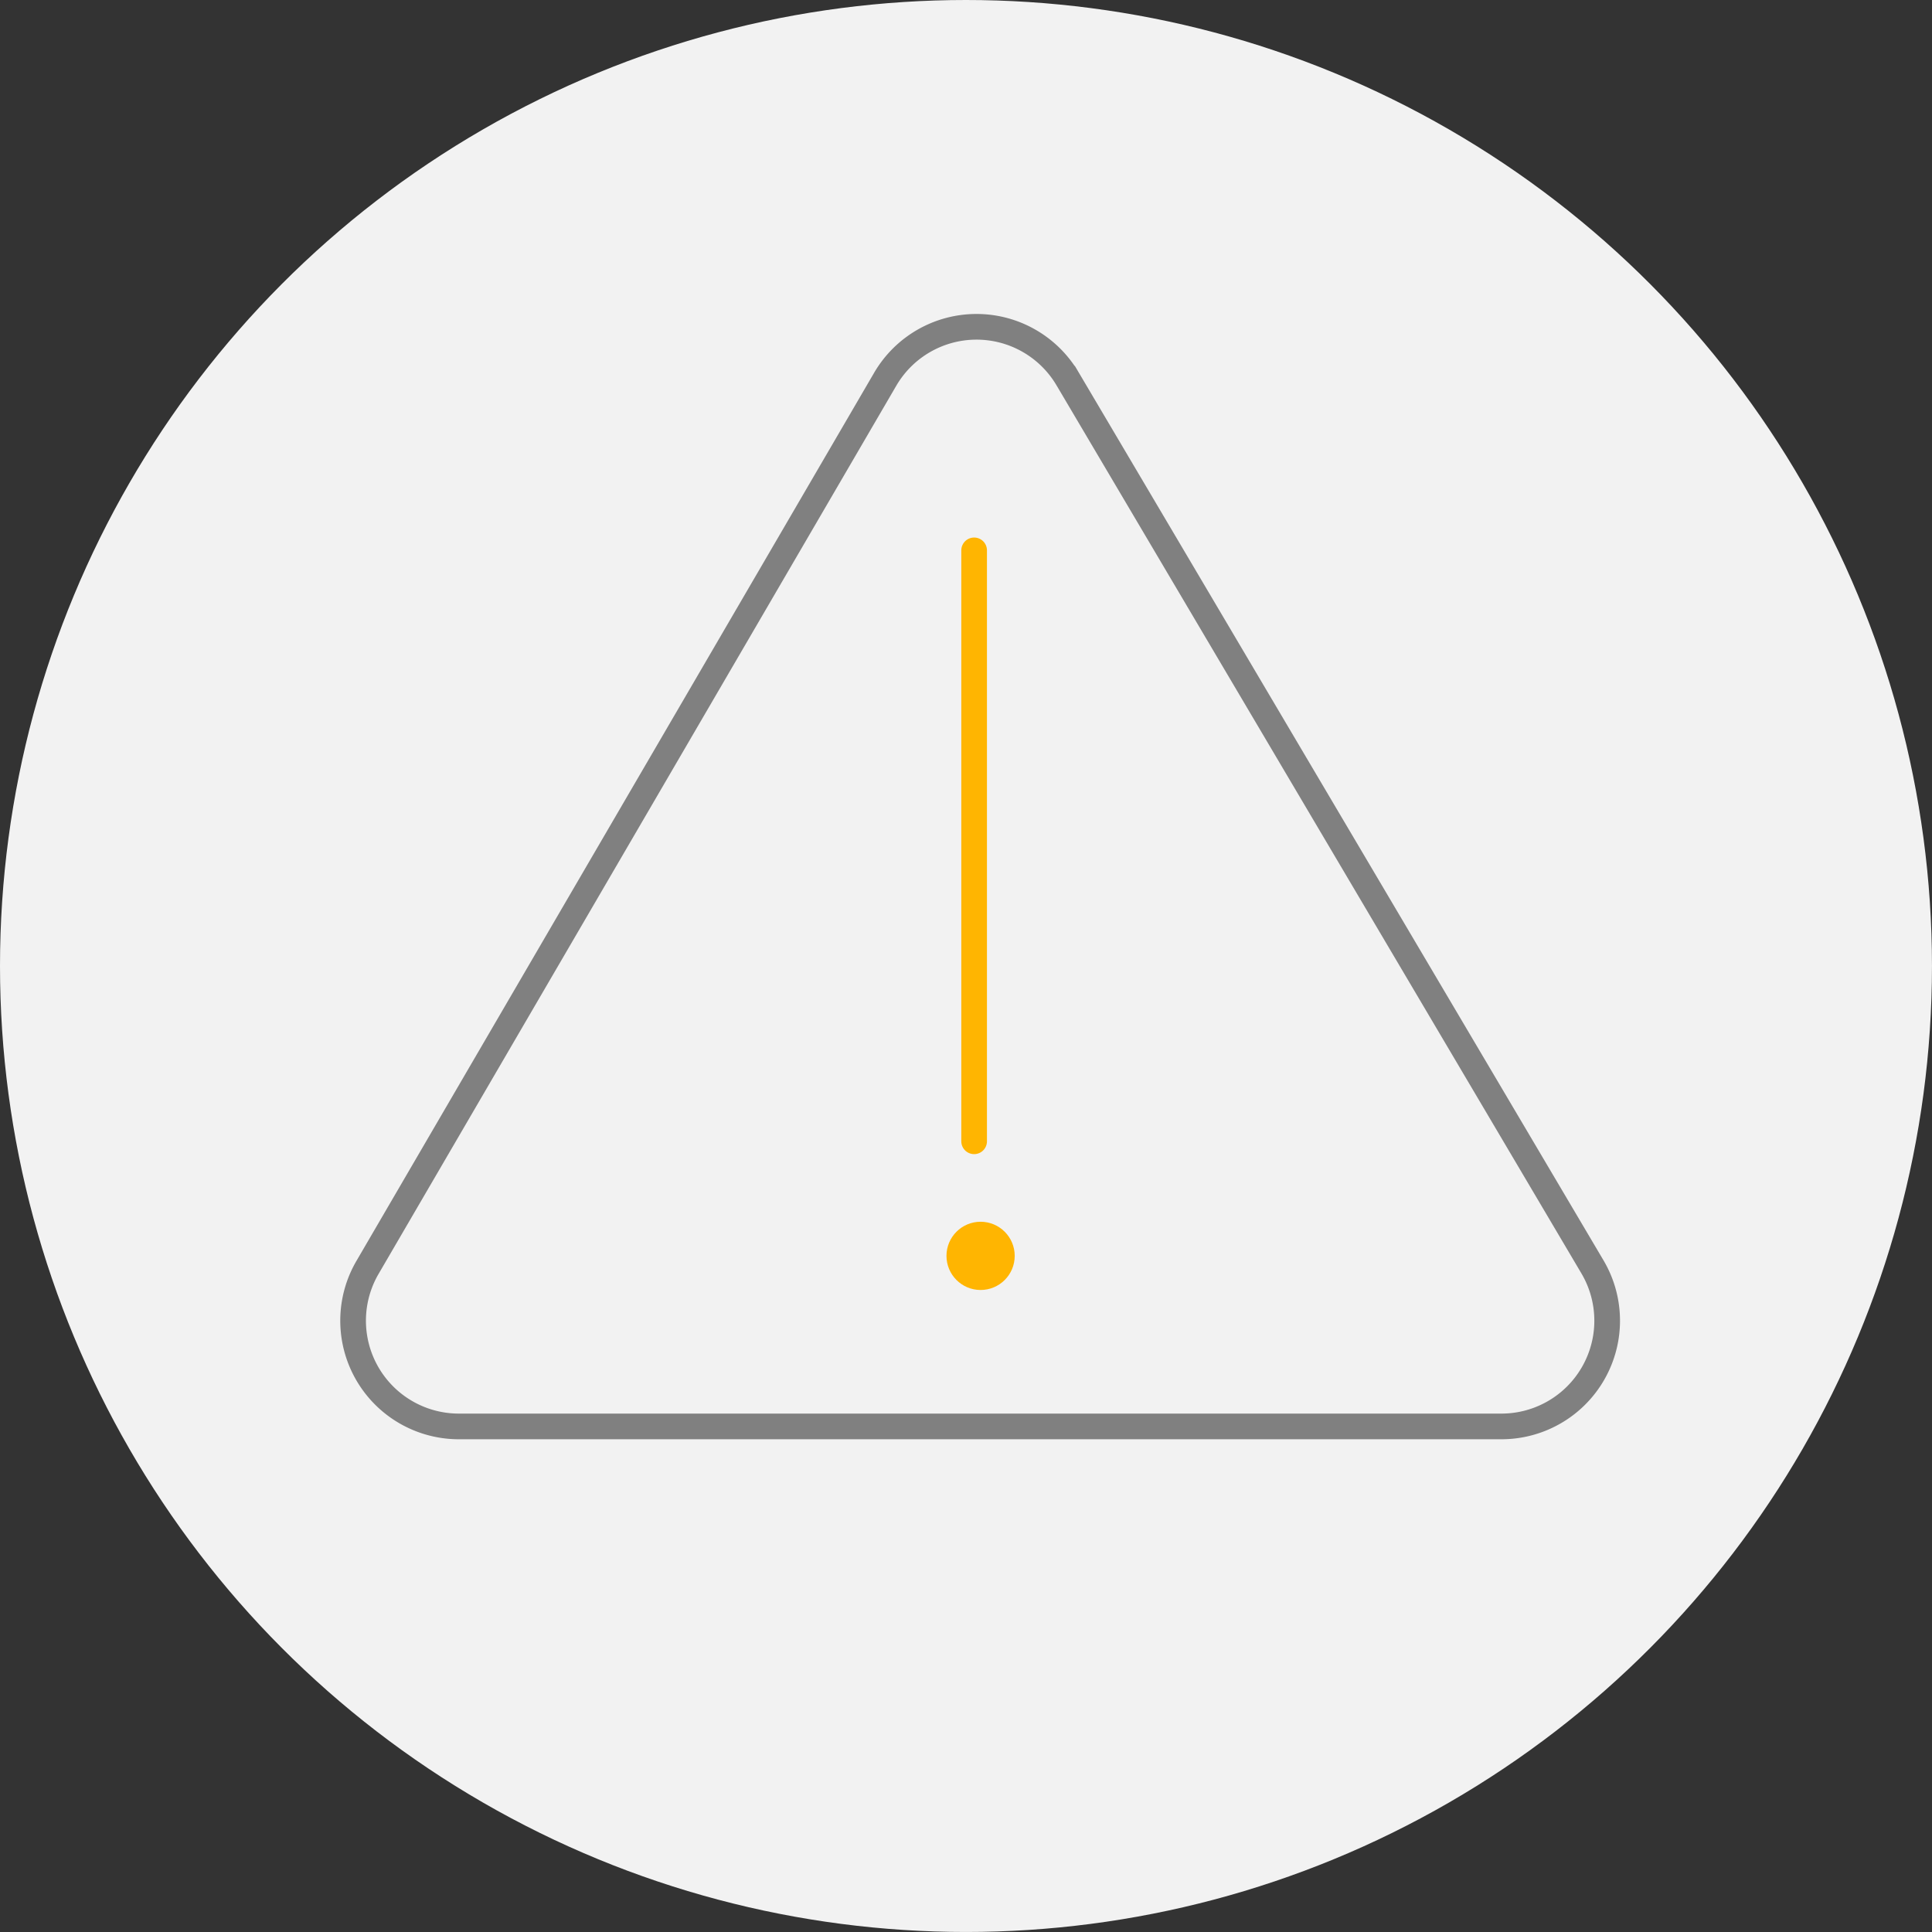 <svg xmlns="http://www.w3.org/2000/svg" width="75.259" height="75.259" viewBox="0 0 75.259 75.259">
  <rect x="0" y="0" width="75.259" height="75.259" fill="#333333" stroke="none"/>
  <g id="Group_53" data-name="Group 53" transform="translate(-271.717 -3831.988)">
    <circle id="Ellipse_9" data-name="Ellipse 9" cx="37.629" cy="37.629" r="37.629" transform="translate(271.717 3831.988)" fill="#f2f2f2"/>
    <path id="Path_51" data-name="Path 51" d="M333.75,3881.339l-20.45-34.6a4.118,4.118,0,0,0-7.1.021l-20.168,34.6a4.119,4.119,0,0,0,3.559,6.193H330.2A4.119,4.119,0,0,0,333.75,3881.339Z" fill="none" stroke="gray" stroke-miterlimit="10" stroke-width="1"/>
    <line id="Line_6" data-name="Line 6" y2="23.019" transform="translate(309.663 3853.427)" fill="none" stroke="#ffb501" stroke-linecap="round" stroke-linejoin="round" stroke-width="1"/>
    <circle id="Ellipse_10" data-name="Ellipse 10" cx="1.329" cy="1.329" r="1.329" transform="translate(308.586 3879.58)" fill="#ffb501"/>
  </g>
</svg>
